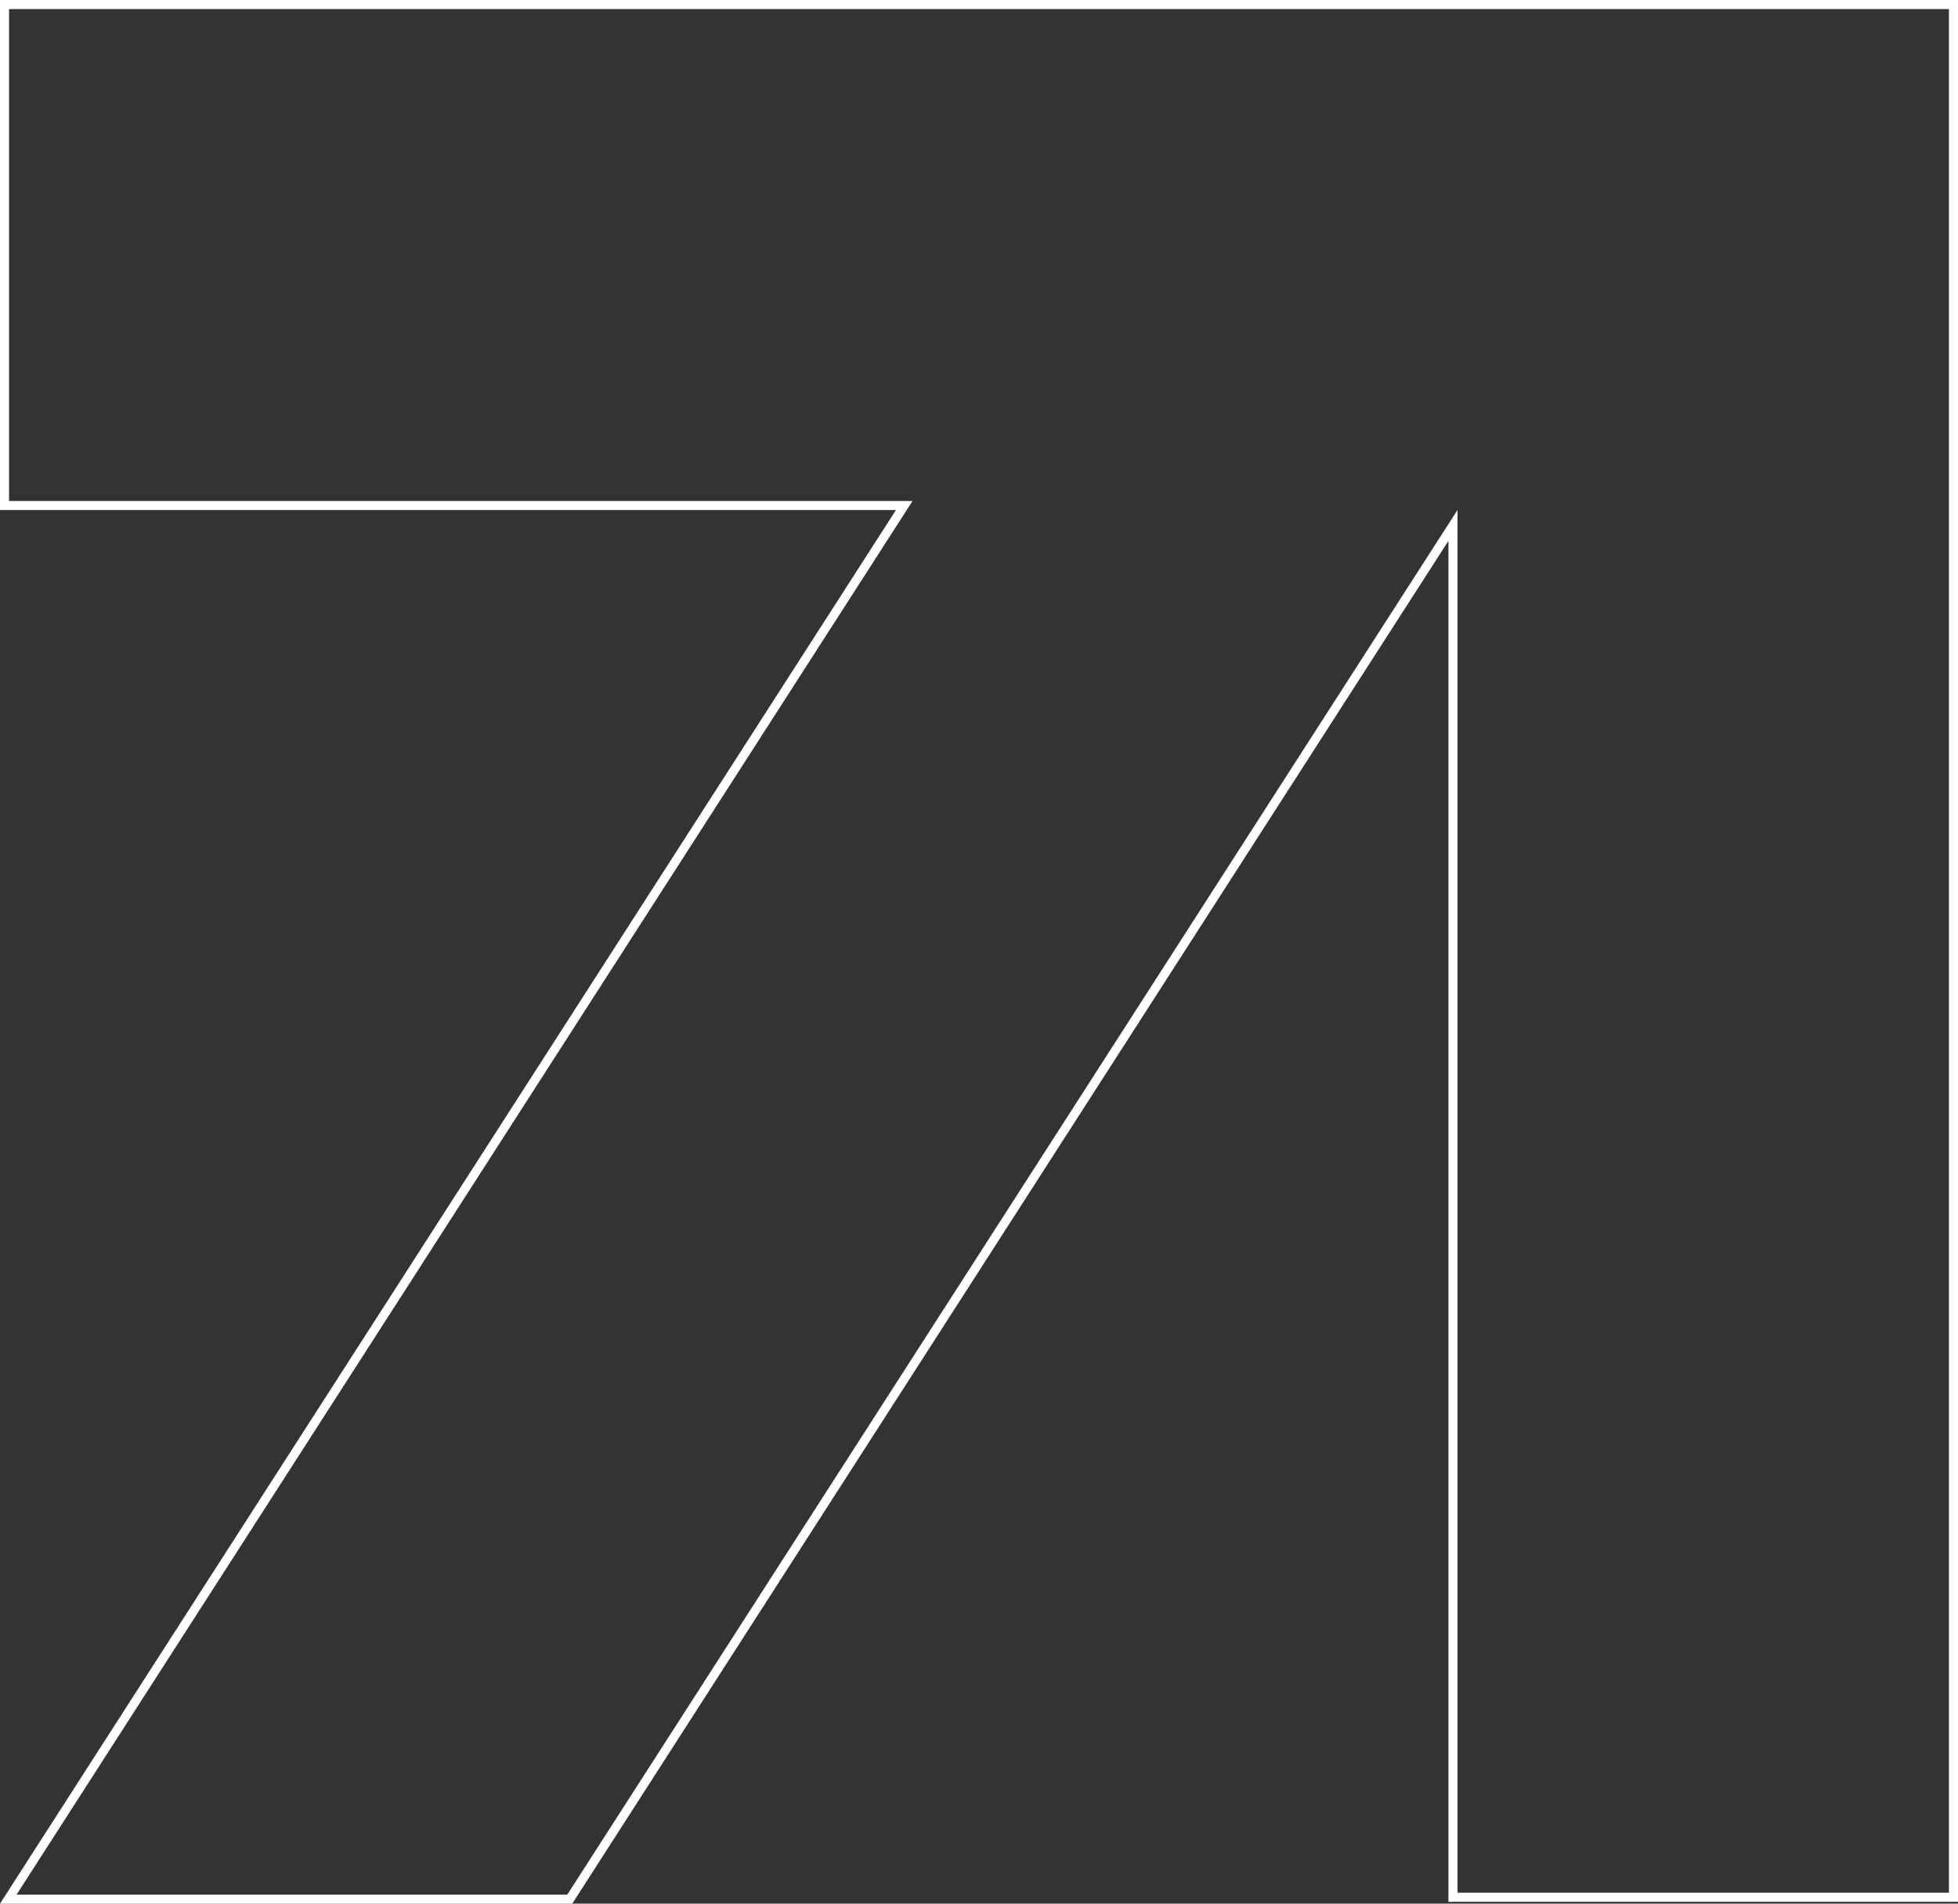 <svg xmlns="http://www.w3.org/2000/svg" width="216" height="210" viewBox="0 0 216 210" fill="none"><rect x="0" y="0" width="216" height="210" fill="#333333" stroke="none"/><path id="Vector" d="M159.366 59.391L62.856 209.5H0.916L99.258 56.536L99.753 55.766H98.838H0.5V0.5H215.5V209.296H160.287V59.662V57.96L159.366 59.391Z" stroke="white"></path></svg>